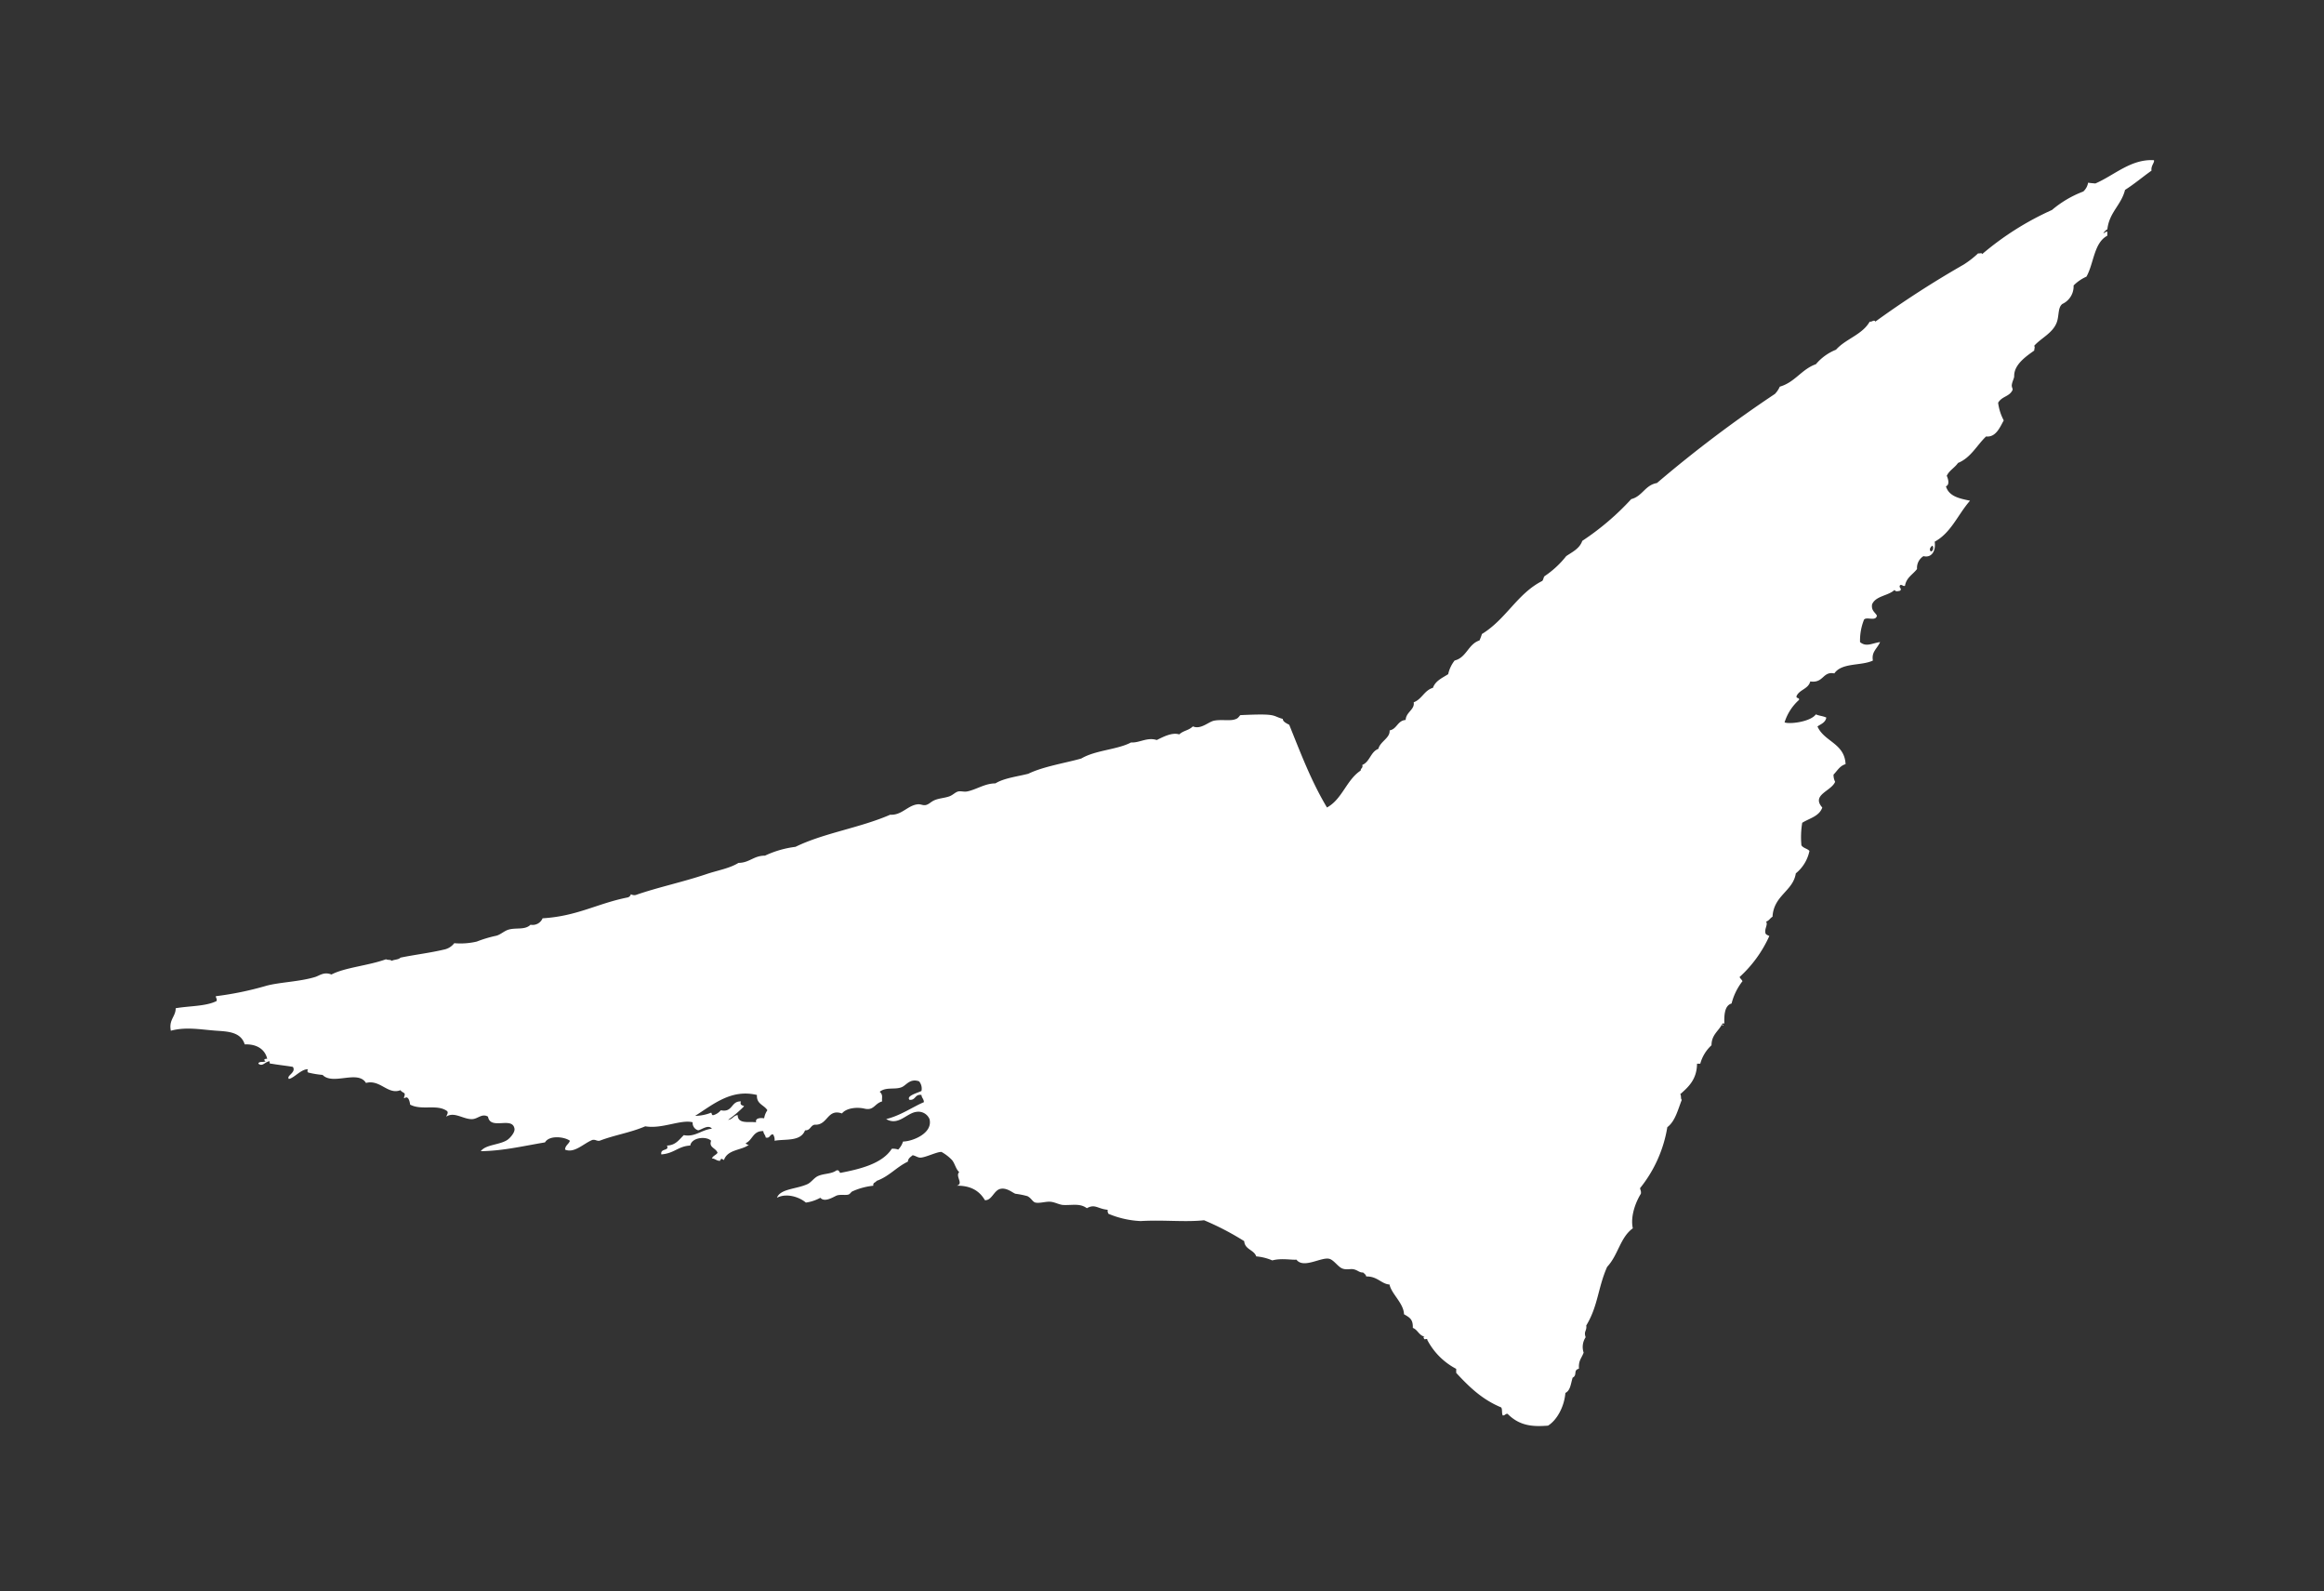 <svg xmlns="http://www.w3.org/2000/svg" xmlns:xlink="http://www.w3.org/1999/xlink" width="450" height="308" viewBox="0 0 450 308">
  <rect x="0" y="0" width="450" height="308" fill="#333333" stroke="none"/>
  <defs>
    <clipPath id="clip-path">
      <rect id="Rechteck_117" data-name="Rechteck 117" width="384.081" height="245.044" fill="#fff"/>
    </clipPath>
    <clipPath id="clip-vogel">
      <rect width="450" height="308"/>
    </clipPath>
  </defs>
  <g id="vogel" clip-path="url(#clip-vogel)">
    <g id="Gruppe_208" data-name="Gruppe 208" transform="translate(33 31)">
      <g id="Gruppe_146" data-name="Gruppe 146" clip-path="url(#clip-path)">
        <path id="Pfad_259" data-name="Pfad 259" d="M107.972,185.784c.849-.082,1.03-.834,1.864-.933.037,1.819,2.268,1.208,3.577,1.4-.194-.7.509-.916,1.554-.778a3.664,3.664,0,0,1,.623-1.554c-.617-1.041-2.145-1.172-2.021-2.954-4.989-1.232-8.581,1.909-11.971,4.043a8.848,8.848,0,0,0,3.11-.621c.166.144.049.572.466.466a2.9,2.9,0,0,0,1.4-.933c2.363.5,1.93-1.8,3.886-1.709-.245.763.307.727.623.931a23.063,23.063,0,0,1-3.11,2.644M340.843,75.721c.481.107.647-.89.31-1.088-.286.2-.684.7-.31,1.088m34.2-61.871v.778c-2.612,1.376-2.6,5.378-4.043,7.928a8.109,8.109,0,0,0-2.487,1.709,3.755,3.755,0,0,1-2.176,3.575c-.9.684-.6,2.274-1.088,3.577-.78,2.077-3,3-4.353,4.508.176.49.015.352,0,.933-1.5,1.075-3.945,2.694-3.885,4.974.009.378-.393,1.028-.466,1.711-.043.389.232.759.155.931-.606,1.343-2.027,1.187-2.8,2.489a9.916,9.916,0,0,0,1.088,3.418c-.763,1.387-1.55,3.319-3.42,3.11-1.812,1.713-2.934,4.114-5.441,5.131-.626.927-1.681,1.427-2.176,2.487.262.531.619,1.774-.155,2.021.578,2.046,2.84,2.4,4.663,2.8-2.317,2.607-3.646,6.2-6.84,7.928.26,1.892-.654,3.177-2.177,2.8a2.678,2.678,0,0,0-1.243,2.487c-.8,1.064-2.079,1.653-2.332,3.265-.475.112-.456-.267-.933-.155-.376.54.419.591,0,1.088-.385.108-.924.239-1.088-.155-1.212,1.171-3.639,1.128-4.351,2.8-.187,1.221.565,1.507.931,2.176-.183,1.2-1.984.157-2.487.778a10.9,10.9,0,0,0-.776,4.353c1.215,1.025,2.347.194,3.886,0-.653,1.387-1.685,1.87-1.4,3.575-2.242,1.07-6.006.352-7.463,2.487-2.3-.449-2.044,1.941-4.663,1.554-.359,1.457-2.062,1.567-2.642,2.8-.166.58.582.247.466.778a9.728,9.728,0,0,0-2.8,4.351c1,.381,5-.1,6.064-1.554.6.282,1.44.322,2.021.623-.168.972-1.032,1.247-1.711,1.709,1.281,2.969,5.258,3.24,5.441,7.307-1.129.32-1.608,1.292-2.332,2.019a2.983,2.983,0,0,0,.31,1.4c-.752,1.825-4.676,2.513-2.487,4.974-.58,1.7-2.481,2.077-3.887,2.954a17.035,17.035,0,0,0-.155,4.353c.329.552,1.133.63,1.556,1.088a7.529,7.529,0,0,1-2.642,4.351c-.522,3.448-4.276,4.235-4.51,8.4-.473.252-.669.78-1.243.933.374.565-.239,1.249-.155,2.021-.011.529.458.578.778.776a23.959,23.959,0,0,1-5.752,7.928c.069.307.759.778.466.933a11.654,11.654,0,0,0-2.021,4.2c-1.339.38-1.451,2.169-1.4,3.886-.542-.133-.539.245-.155.31-.056.219-.275.015-.31-.155-.686,1.337-2.018,2.025-2.021,4.043a7.49,7.49,0,0,0-2.176,3.575H295.6c-.037,3.02-1.634,4.48-3.265,5.907.26.208.052.881.312,1.088-.767,1.928-1.262,4.129-2.8,5.286A25.335,25.335,0,0,1,284.568,199c.049.367.245.585.155,1.088-.963,1.533-2.074,4.336-1.556,6.685-2.468,1.786-2.814,5.157-4.974,7.462-1.812,4.1-1.743,7.556-4.043,11.348.142,1.105-.533,1.049-.118,2.272a3.417,3.417,0,0,0-.389,2.979c-.4,1.107-1.019,1.494-.907,3.11-1.185.318-.239,1.23-1.228,1.745-.395,1.339-.434,2.459-1.4,2.954-.219,2.683-1.645,5.269-3.36,6.329-2.638.193-5.383.208-7.833-2.289-.456-.039-.479.352-.933.312-.236-.385-.039-1.206-.31-1.556-3.624-1.505-6.111-3.872-8.706-6.685v-.776a13.278,13.278,0,0,1-5.6-5.6c.112-.423-.733.11-.623-.312-.172-.191-.135-.32.157-.31-1.141-.208-1.359-1.335-2.334-1.709.054-1.662-.585-1.982-1.709-2.644-.049-2.12-2.446-3.943-2.8-5.752-1.55-.079-2.367-1.621-4.508-1.554-.082-.385-.38-.553-.623-.778-.7.065-1.038-.467-1.866-.623-.625-.116-1.356.178-2.175-.155s-1.623-1.644-2.489-1.864c-1.556-.4-5.009,1.984-6.372.155-.813.116-2.9-.337-4.665.155a10.017,10.017,0,0,0-3.108-.778c-.451-1.313-2.218-1.307-2.332-2.952a53.024,53.024,0,0,0-7.773-4.043c-3.76.4-7.822-.11-12.281.155a18.146,18.146,0,0,1-6.219-1.4,1.016,1.016,0,0,1-.155-.778c-2.038-.208-2.425-1.191-4.041-.31-1.333-.976-2.713-.561-4.51-.621-.806-.028-1.6-.529-2.487-.623-.9-.1-2.089.337-2.952.155-.552-.116-.754-.821-1.556-1.243a16.392,16.392,0,0,0-2.332-.467c-.553-.189-1.688-1.249-2.952-.931-1.219.3-1.629,2.272-2.954,2.175-1.012-1.733-2.657-2.835-5.441-2.8,1.4-.424-.359-1.791.467-2.642-.643-.527-.853-1.7-1.4-2.332A8.495,8.495,0,0,0,149.323,192c-.769-.125-3.28,1.165-4.2,1.088-.5-.041-.782-.327-1.4-.466-.381.342-.875.574-.931,1.243-2.214,1.051-3.65,2.88-6.064,3.73-.168.35-.748.288-.621.933a13.157,13.157,0,0,0-4.043,1.088c-.267.1-.445.518-.778.623-.533.166-1.451-.043-2.175.155-.518.14-2.369,1.505-3.265.466a8.136,8.136,0,0,1-2.8.933c-1.313-1.113-3.779-1.89-5.6-.933.649-1.765,3.756-1.653,5.909-2.642.722-.333,1.253-1.2,2.019-1.556,1.148-.524,2.586-.37,3.575-1.088.58-.165.5.327.778.467,3.62-.7,8.078-1.72,9.949-4.663a2.869,2.869,0,0,1,1.243.155,3.8,3.8,0,0,0,.933-1.556c1.8-.022,5.836-1.58,5.129-4.351a2.334,2.334,0,0,0-2.487-1.4c-1.941.206-3.517,2.794-5.907,1.4,2.786-.656,5.228-2.414,7.305-3.265.006-.626-.424-.819-.466-1.4-1.313-.223-1.092,1.086-2.332.933-.636-.769,1.563-1.316,2.332-1.709a2.174,2.174,0,0,0-.466-1.866c-1.711-.6-2.438.692-3.265,1.088-1.286.615-3.1-.079-4.353.933.707.664.361,1.07.466,1.866-1.5.432-1.584,1.831-3.42,1.4-1.468-.346-3.536-.12-4.353.933-2.895-1-2.719,2.337-5.284,2.176-.84.146-.821,1.148-1.866,1.088-.868,2.225-3.753,1.642-5.907,2.019a1.738,1.738,0,0,0-.31-1.243c-.669.006-.522.826-1.4.623-.062-.509-.432-.709-.466-1.243-2.012-.1-2.066,1.769-3.42,2.332a.689.689,0,0,0,.621.31c-1.361,1.1-4.112.858-4.819,2.954-.5-.262-.5-.4-.778.155-.679.006-.916-.43-1.554-.467.2-.52.806-.645,1.088-1.086-.318-.965-1.743-.982-1.243-2.334-.989-.955-3.783-.626-4.043.933-2.3.092-3.087,1.524-5.6,1.711-.239-1.255,1.632-.587,1.088-1.711,1.707-.054,2.358-1.165,3.265-2.021,2.186.434,3.414-1.041,5.441-1.243-.671-.881-1.965.176-2.642.312a1.477,1.477,0,0,1-1.088-1.556c-2.257-.6-5.963,1.348-9.172.778C89,188.283,86,188.708,83.1,189.824c-.6.084-.759-.277-1.4-.155-1.715.688-3.495,2.64-5.284,1.866.039-.841.72-1.041.933-1.711-1.03-.774-3.977-1.131-4.82.312-4.69.8-8.113,1.632-12.436,1.709.946-1.3,3.624-1.195,5.131-2.176.477-.31,1.522-1.432,1.4-2.176-.408-2.457-4.673.355-5.129-2.332-1.141-.677-1.924.376-2.954.467-1.733.151-3.553-1.543-5.131-.467.107-.348.467-.778.155-1.088-1.945-1.4-4.888-.052-7.15-1.243-.071-.608-.352-1.817-1.088-1.243-.3-.017.183-.52,0-.933-.251-.215-.611-.32-.776-.621-2.453.954-3.919-2.13-6.685-1.4-1.576-2.59-6.4.52-8.4-1.554a17.552,17.552,0,0,1-2.8-.466.424.424,0,0,1,0-.623c-1.324-.1-2.7,1.7-3.732,1.866-.559-.638,1.485-1.221.778-2.332-.98-.181-2.814-.378-4.2-.623-.331.073-.3-.223-.31-.466-.926.1-1.335,1.122-2.176.466.1-.527,1.047-.2,1.4-.466-.4-.2-.312-.525.312-.467-.327-1.515-1.642-2.893-4.353-2.8-.744-2.4-3.237-2.491-5.441-2.642-2.926-.2-5.914-.811-8.861,0-.441-2.154.959-2.747.933-4.353,2.648-.462,5.869-.35,7.928-1.4.112-.475-.159-.567-.155-.931a62.171,62.171,0,0,0,9.792-2.021c2.575-.7,6.485-.778,9.484-1.711.761-.237,1.7-1.058,3.11-.466,2.659-1.38,7.077-1.694,10.57-2.954.277.189.905.028,1.088.31.5-.275,1.344-.209,1.711-.621,2.6-.548,5.639-.9,8.394-1.556a3.306,3.306,0,0,0,2.021-1.243,13.862,13.862,0,0,0,4.353-.31,24,24,0,0,1,3.575-1.088c.955-.146,1.69-.985,2.642-1.243,1.47-.4,3.139.123,4.2-.933a2.085,2.085,0,0,0,2.332-1.243c6.75-.413,10.52-2.853,16.477-4.041a.853.853,0,0,0,.623-.623,1.318,1.318,0,0,0,.933.155c4.2-1.47,9.136-2.506,13.68-4.041,2.212-.748,4.422-1.077,6.219-2.176,2.156-.021,2.939-1.412,5.129-1.4a19.485,19.485,0,0,1,5.907-1.709c5.507-2.689,12.444-3.652,18.345-6.219,2.261.157,3.426-1.894,5.441-2.021.464-.028.907.249,1.4.157.662-.125.989-.615,1.709-.933.9-.4,2.074-.439,2.954-.778.664-.254,1.126-.817,1.709-.933.509-.1,1.073.131,1.711,0,1.771-.359,3.426-1.559,5.441-1.554,1.705-1.04,4.185-1.307,6.374-1.866,2.883-1.415,7.324-2.105,10.258-2.952,2.81-1.647,6.956-1.687,9.639-3.11,1.6.125,3.117-1.07,4.976-.467,1.2-.583,2.952-1.543,4.351-1.088.886-.8,1.752-.709,2.644-1.554,1.5.658,2.973-.841,4.041-1.088,1.356-.312,3.295.1,4.2-.31.456-.114.669-.471.933-.778,7.335-.35,6.021.118,8.242.733-.028.555.871.931,1.24,1.133,2.319,5.757,4.278,10.939,7.307,16.011,2.956-1.6,3.773-5.346,6.529-7.15-.017-.482.488-.445.31-1.088,1.473-.6,1.6-2.543,3.11-3.11.378-1.468,2.311-2.1,2.176-3.575,1.447-.262,1.518-1.9,3.108-2.021.082-1.55,1.814-2.018,1.556-3.42,1.595-.582,2.042-2.309,3.73-2.8.49-1.376,1.816-1.917,2.952-2.644a6.577,6.577,0,0,1,1.245-2.642c2.328-.574,2.618-3.184,4.819-3.887a10.976,10.976,0,0,0,.467-1.243c4.7-2.876,6.831-7.8,11.658-10.26.258-.208.241-.692.466-.933a18.3,18.3,0,0,0,4.2-3.886c1.2-.817,2.59-1.453,3.11-2.954a50.908,50.908,0,0,0,9.482-8.083c2.158-.537,2.672-2.717,4.974-3.11a242.916,242.916,0,0,1,22.853-17.255,4.854,4.854,0,0,0,.933-1.4c2.941-.84,4.205-3.36,7-4.353a9.842,9.842,0,0,1,3.885-2.8c1.879-2.109,5.088-2.893,6.529-5.439.406.127.853-.471,1.088,0a189.874,189.874,0,0,1,17.1-11.038,18.456,18.456,0,0,0,2.8-2.176c.226.084.8-.181.776.155a56.475,56.475,0,0,1,13.525-8.551,20.687,20.687,0,0,1,6.064-3.575,2.939,2.939,0,0,0,.933-1.709c.57.09.626.075,1.4.155,3.631-1.55,6.892-4.779,11.348-4.508.168.447-.623,1.086-.467,2.021-1.73,1.223-3.319,2.586-5.129,3.73-.729,2.951-3.046,4.312-3.42,7.618a2.179,2.179,0,0,0-.778.776c.3-.065.391-.335.778-.31" transform="translate(0 -0.001)" fill="#fff"/>
      </g>
    </g>
  </g>
</svg>
